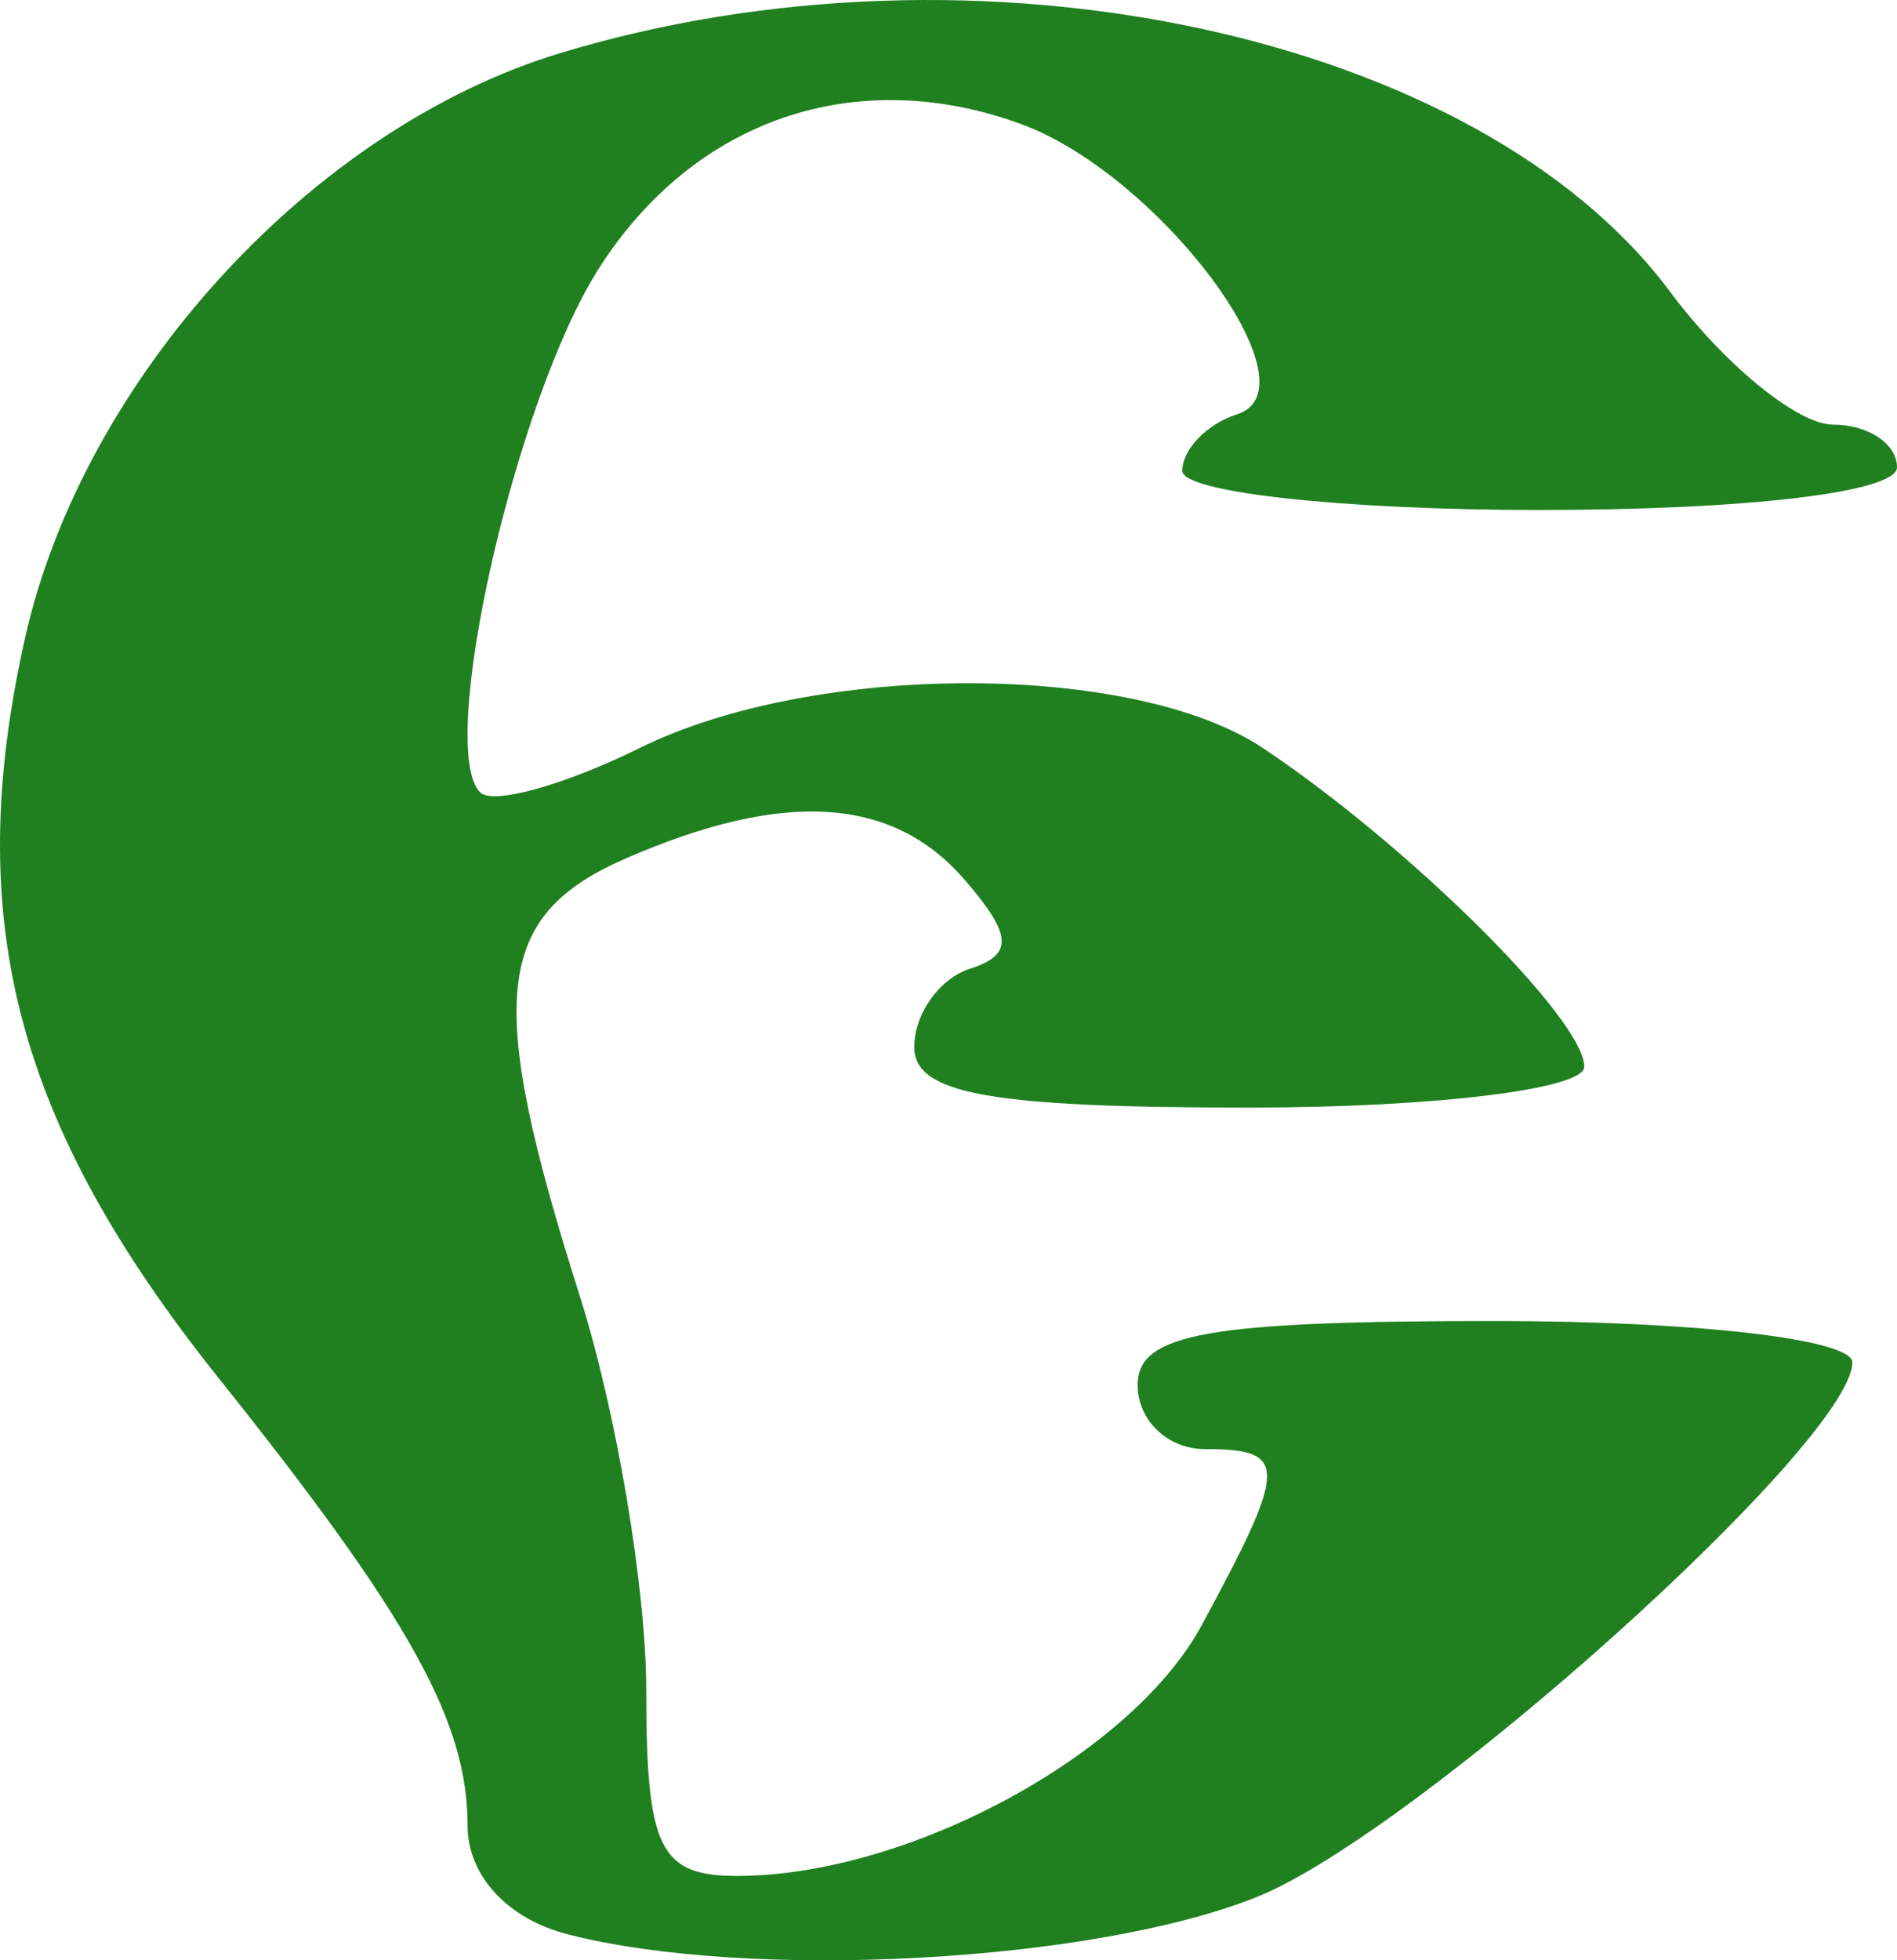 <?xml version="1.0" encoding="UTF-8"?> <svg xmlns="http://www.w3.org/2000/svg" width="91" height="94" viewBox="0 0 91 94" fill="none"> <path fill-rule="evenodd" clip-rule="evenodd" d="M26.816 2.564C14.949 6.177 3.993 18.167 1.203 30.587C-1.829 44.09 0.73 53.868 10.484 66.076C19.653 77.55 22.43 82.538 22.43 87.535C22.43 89.942 24.341 92.013 27.251 92.758C35.977 94.991 52.431 94.103 60.268 90.973C67.909 87.925 88.857 69.131 88.857 65.326C88.857 64.215 81.34 63.345 71.715 63.345C57.906 63.345 54.572 63.943 54.572 66.415C54.572 68.104 56.019 69.486 57.786 69.486C61.808 69.486 61.795 70.269 57.645 77.935C54.272 84.163 43.532 89.954 35.355 89.954C31.646 89.954 31.001 88.636 31.001 81.069C31.001 76.181 29.565 67.662 27.81 62.135C23.27 47.842 23.686 43.92 30.03 41.159C37.607 37.86 42.821 38.189 46.275 42.187C48.568 44.84 48.626 45.779 46.536 46.45C45.064 46.923 43.858 48.616 43.858 50.21C43.858 52.456 47.492 53.111 59.929 53.111C68.768 53.111 76 52.231 76 51.156C76 48.89 67.622 40.578 60.604 35.883C54.396 31.73 39.084 31.719 30.695 35.864C27.11 37.635 23.666 38.599 23.045 38.005C20.911 35.967 24.697 19.203 28.717 12.89C33.277 5.724 41.032 3.061 48.954 5.939C55.605 8.355 63.266 18.617 59.348 19.864C57.9 20.325 56.715 21.547 56.715 22.578C56.715 23.612 64.429 24.455 73.858 24.455C83.858 24.455 91 23.602 91 22.408C91 21.282 89.62 20.361 87.931 20.361C86.245 20.361 82.724 17.492 80.108 13.981C70.896 1.623 46.834 -3.531 26.816 2.564Z" fill="#208020"></path> </svg> 